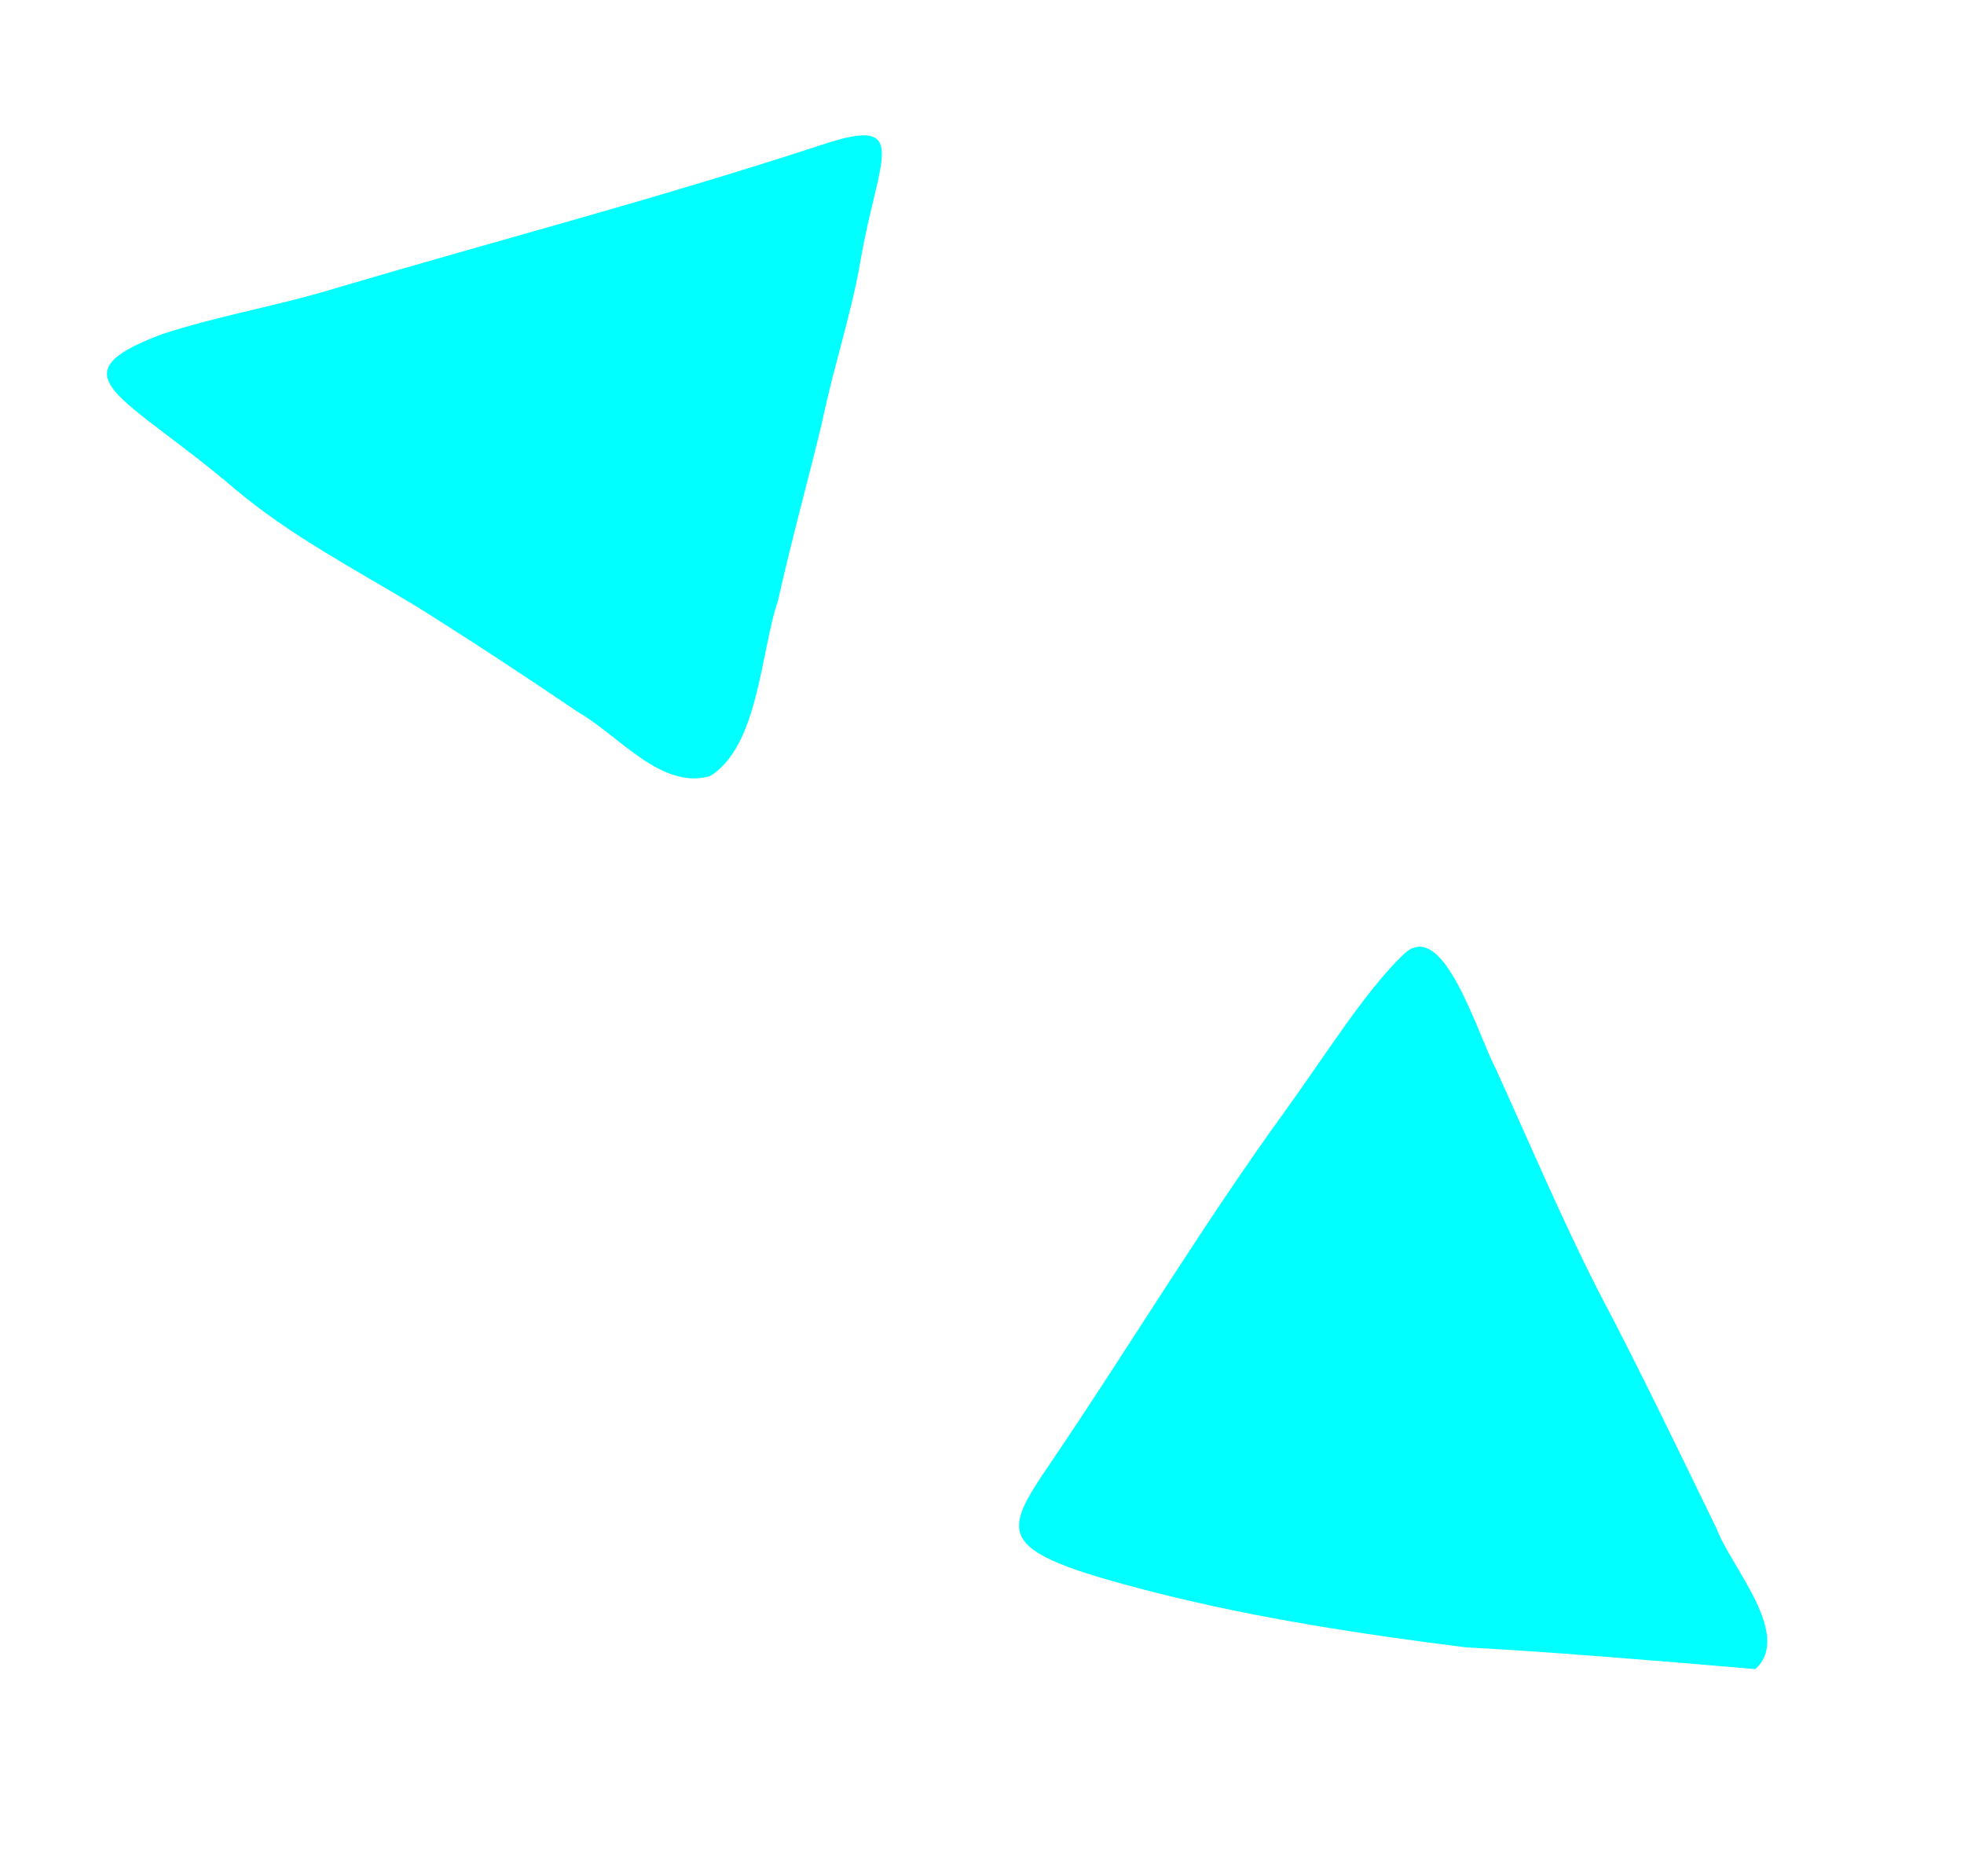 <?xml version="1.0" encoding="utf-8"?>
<!-- Generator: Adobe Illustrator 28.2.0, SVG Export Plug-In . SVG Version: 6.00 Build 0)  -->
<svg version="1.1" id="Layer_1" xmlns:ev="http://www.w3.org/2001/xml-events"
	 xmlns="http://www.w3.org/2000/svg" xmlns:xlink="http://www.w3.org/1999/xlink" x="0px" y="0px" viewBox="0 0 670 640"
	 style="enable-background:new 0 0 670 640;" xml:space="preserve">
<style type="text/css">
	.st0{fill:#00FFFF;}
</style>
<path class="st0" d="M242,264.9c16.8-10.1,17.4-42.3,23.4-60c4.6-20.6,10.2-40.7,15.1-61.1c3.8-18.5,9.9-36.4,13.1-55.1
	c5.8-34.1,17.5-49.3-12-39.7c-59,19.3-110.3,32.5-166.7,49.2c-19.7,6.1-40.7,9.5-60.2,16c-36.8,14.1-12.4,20.4,25.2,52.4
	c19,16.1,41.4,27.7,62.7,40.6c18.5,11.6,36.7,23.6,54.7,35.8c13.4,7.6,28,26.2,44.4,21.9L242,264.9z"/>
<path class="st0" d="M598.8,569.4c12.9-11.6-8.4-35-13.1-47.7c-13.3-27.3-26.4-54.7-40.6-81.6c-12.5-24.6-23.3-50.1-34.7-75.2
	c-6.9-13.4-18.1-52.1-31.5-39.4c-13.1,12.4-26.9,34.8-41.2,54.5c-26.5,36.6-50.3,75.9-75.5,113.4c-20.1,30-27.3,34.8,31.6,49.8
	c34.6,8.8,70.6,14.3,106.4,18.8C524.6,563.2,566.4,566.6,598.8,569.4L598.8,569.4z"/>
</svg>
